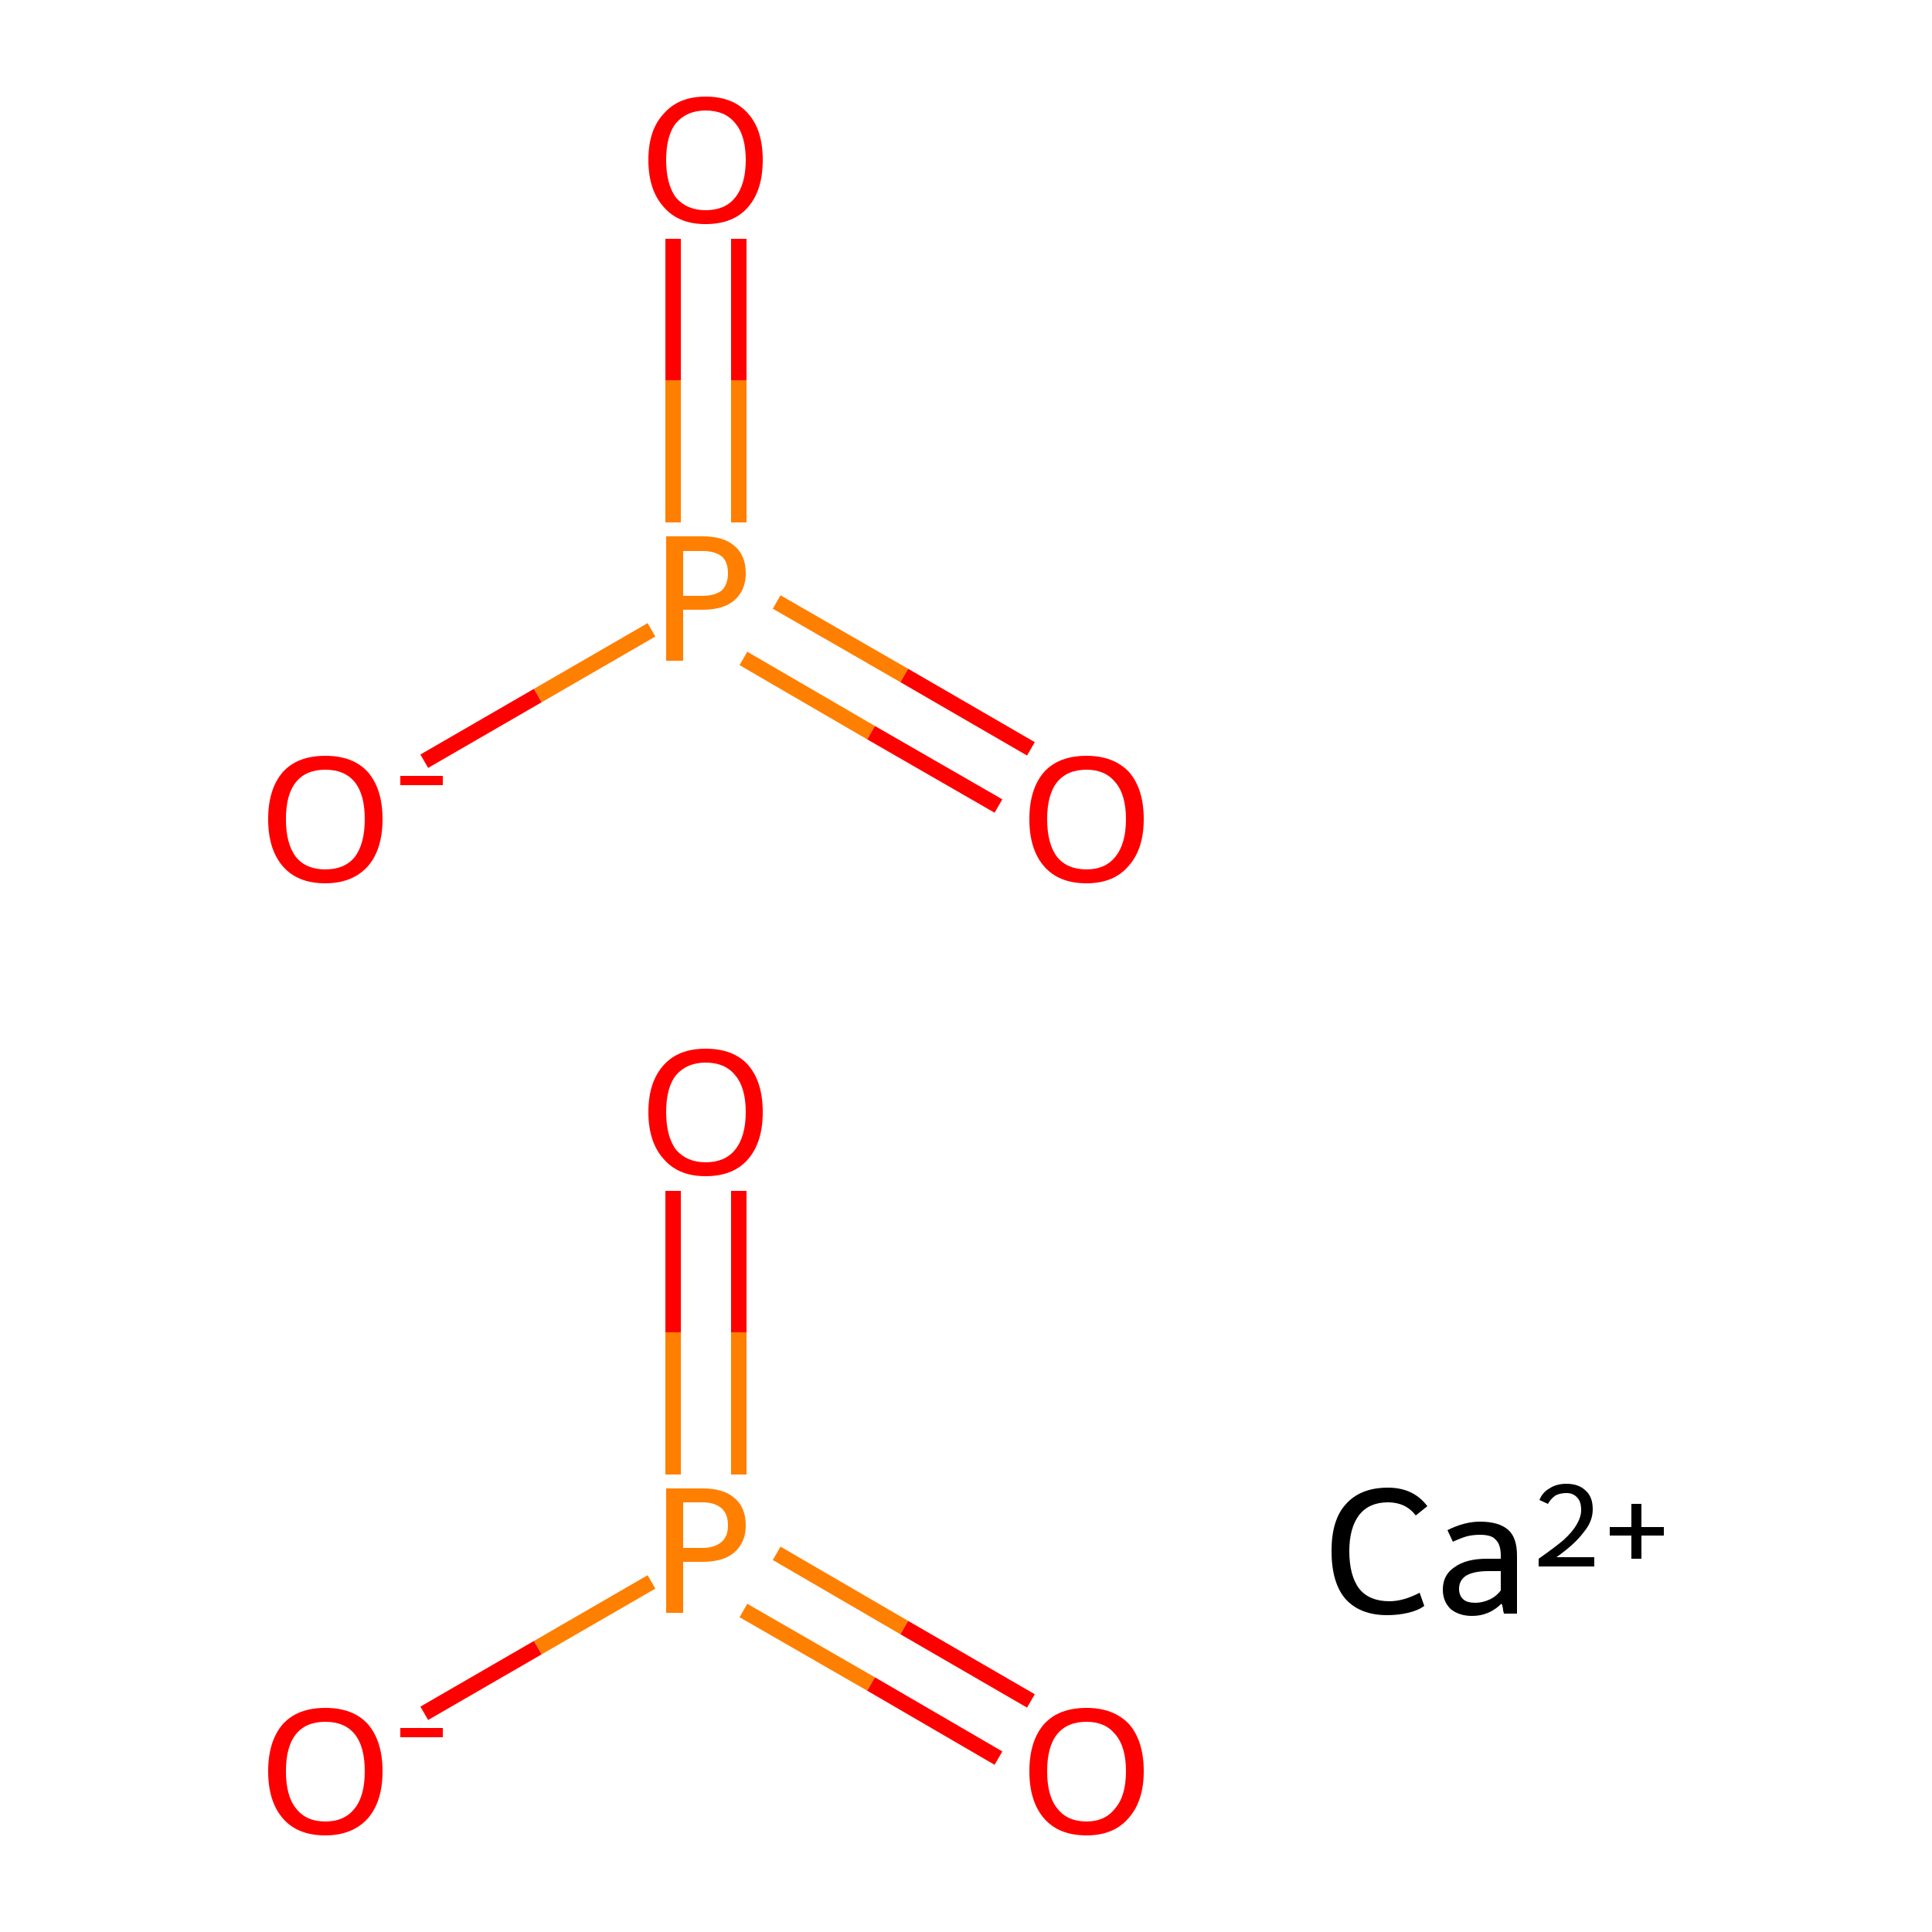 <?xml version='1.0' encoding='iso-8859-1'?>
<svg version='1.1' baseProfile='full'
              xmlns='http://www.w3.org/2000/svg'
                      xmlns:rdkit='http://www.rdkit.org/xml'
                      xmlns:xlink='http://www.w3.org/1999/xlink'
                  xml:space='preserve'
width='250px' height='250px' viewBox='0 0 250 250'>
<!-- END OF HEADER -->
<rect style='opacity:1.0;fill:#FFFFFF;stroke:none' width='250.0' height='250.0' x='0.0' y='0.0'> </rect>
<path class='bond-0 atom-1 atom-4' d='M 54.9,221.7 L 69.6,213.2' style='fill:none;fill-rule:evenodd;stroke:#FF0000;stroke-width:2.0px;stroke-linecap:butt;stroke-linejoin:miter;stroke-opacity:1' />
<path class='bond-0 atom-1 atom-4' d='M 69.6,213.2 L 84.3,204.7' style='fill:none;fill-rule:evenodd;stroke:#FF7F00;stroke-width:2.0px;stroke-linecap:butt;stroke-linejoin:miter;stroke-opacity:1' />
<path class='bond-1 atom-2 atom-4' d='M 129.2,227.5 L 112.7,217.9' style='fill:none;fill-rule:evenodd;stroke:#FF0000;stroke-width:2.0px;stroke-linecap:butt;stroke-linejoin:miter;stroke-opacity:1' />
<path class='bond-1 atom-2 atom-4' d='M 112.7,217.9 L 96.2,208.4' style='fill:none;fill-rule:evenodd;stroke:#FF7F00;stroke-width:2.0px;stroke-linecap:butt;stroke-linejoin:miter;stroke-opacity:1' />
<path class='bond-1 atom-2 atom-4' d='M 133.4,220.1 L 117.0,210.6' style='fill:none;fill-rule:evenodd;stroke:#FF0000;stroke-width:2.0px;stroke-linecap:butt;stroke-linejoin:miter;stroke-opacity:1' />
<path class='bond-1 atom-2 atom-4' d='M 117.0,210.6 L 100.5,201.0' style='fill:none;fill-rule:evenodd;stroke:#FF7F00;stroke-width:2.0px;stroke-linecap:butt;stroke-linejoin:miter;stroke-opacity:1' />
<path class='bond-2 atom-3 atom-4' d='M 95.6,154.1 L 95.6,172.4' style='fill:none;fill-rule:evenodd;stroke:#FF0000;stroke-width:2.0px;stroke-linecap:butt;stroke-linejoin:miter;stroke-opacity:1' />
<path class='bond-2 atom-3 atom-4' d='M 95.6,172.4 L 95.6,190.8' style='fill:none;fill-rule:evenodd;stroke:#FF7F00;stroke-width:2.0px;stroke-linecap:butt;stroke-linejoin:miter;stroke-opacity:1' />
<path class='bond-2 atom-3 atom-4' d='M 87.1,154.1 L 87.1,172.4' style='fill:none;fill-rule:evenodd;stroke:#FF0000;stroke-width:2.0px;stroke-linecap:butt;stroke-linejoin:miter;stroke-opacity:1' />
<path class='bond-2 atom-3 atom-4' d='M 87.1,172.4 L 87.1,190.8' style='fill:none;fill-rule:evenodd;stroke:#FF7F00;stroke-width:2.0px;stroke-linecap:butt;stroke-linejoin:miter;stroke-opacity:1' />
<path class='bond-3 atom-5 atom-8' d='M 54.9,98.5 L 69.6,90.0' style='fill:none;fill-rule:evenodd;stroke:#FF0000;stroke-width:2.0px;stroke-linecap:butt;stroke-linejoin:miter;stroke-opacity:1' />
<path class='bond-3 atom-5 atom-8' d='M 69.6,90.0 L 84.3,81.5' style='fill:none;fill-rule:evenodd;stroke:#FF7F00;stroke-width:2.0px;stroke-linecap:butt;stroke-linejoin:miter;stroke-opacity:1' />
<path class='bond-4 atom-6 atom-8' d='M 129.2,104.3 L 112.7,94.8' style='fill:none;fill-rule:evenodd;stroke:#FF0000;stroke-width:2.0px;stroke-linecap:butt;stroke-linejoin:miter;stroke-opacity:1' />
<path class='bond-4 atom-6 atom-8' d='M 112.7,94.8 L 96.2,85.2' style='fill:none;fill-rule:evenodd;stroke:#FF7F00;stroke-width:2.0px;stroke-linecap:butt;stroke-linejoin:miter;stroke-opacity:1' />
<path class='bond-4 atom-6 atom-8' d='M 133.4,96.9 L 117.0,87.4' style='fill:none;fill-rule:evenodd;stroke:#FF0000;stroke-width:2.0px;stroke-linecap:butt;stroke-linejoin:miter;stroke-opacity:1' />
<path class='bond-4 atom-6 atom-8' d='M 117.0,87.4 L 100.5,77.9' style='fill:none;fill-rule:evenodd;stroke:#FF7F00;stroke-width:2.0px;stroke-linecap:butt;stroke-linejoin:miter;stroke-opacity:1' />
<path class='bond-5 atom-7 atom-8' d='M 95.6,30.9 L 95.6,49.2' style='fill:none;fill-rule:evenodd;stroke:#FF0000;stroke-width:2.0px;stroke-linecap:butt;stroke-linejoin:miter;stroke-opacity:1' />
<path class='bond-5 atom-7 atom-8' d='M 95.6,49.2 L 95.6,67.6' style='fill:none;fill-rule:evenodd;stroke:#FF7F00;stroke-width:2.0px;stroke-linecap:butt;stroke-linejoin:miter;stroke-opacity:1' />
<path class='bond-5 atom-7 atom-8' d='M 87.1,30.9 L 87.1,49.2' style='fill:none;fill-rule:evenodd;stroke:#FF0000;stroke-width:2.0px;stroke-linecap:butt;stroke-linejoin:miter;stroke-opacity:1' />
<path class='bond-5 atom-7 atom-8' d='M 87.1,49.2 L 87.1,67.6' style='fill:none;fill-rule:evenodd;stroke:#FF7F00;stroke-width:2.0px;stroke-linecap:butt;stroke-linejoin:miter;stroke-opacity:1' />
<path class='atom-0' d='M 172.3 200.7
Q 172.3 196.7, 174.1 194.7
Q 176.0 192.5, 179.6 192.5
Q 182.9 192.5, 184.7 194.9
L 183.2 196.1
Q 181.9 194.4, 179.6 194.4
Q 177.2 194.4, 175.9 196.0
Q 174.6 197.7, 174.6 200.7
Q 174.6 203.9, 175.9 205.6
Q 177.2 207.2, 179.8 207.2
Q 181.6 207.2, 183.7 206.1
L 184.3 207.8
Q 183.5 208.4, 182.2 208.7
Q 180.9 209.0, 179.5 209.0
Q 176.0 209.0, 174.1 206.9
Q 172.3 204.8, 172.3 200.7
' fill='#000000'/>
<path class='atom-0' d='M 186.7 205.7
Q 186.7 203.8, 188.2 202.8
Q 189.7 201.7, 192.4 201.7
L 194.2 201.7
L 194.2 201.3
Q 194.2 199.8, 193.5 199.2
Q 193.0 198.6, 191.5 198.6
Q 190.6 198.6, 189.8 198.8
Q 189.1 199.0, 188.0 199.5
L 187.3 198.0
Q 189.5 196.9, 191.5 196.9
Q 194.0 196.9, 195.2 198.0
Q 196.3 199.0, 196.3 201.3
L 196.3 208.8
L 194.6 208.8
Q 194.6 208.7, 194.5 208.4
Q 194.5 208.0, 194.3 207.5
Q 192.7 209.1, 190.5 209.1
Q 188.8 209.1, 187.7 208.2
Q 186.7 207.2, 186.7 205.7
M 188.8 205.6
Q 188.8 206.5, 189.4 207.0
Q 189.9 207.4, 190.9 207.4
Q 191.8 207.4, 192.7 207.0
Q 193.6 206.6, 194.2 205.8
L 194.2 203.3
L 192.6 203.3
Q 190.7 203.3, 189.7 203.9
Q 188.8 204.5, 188.8 205.6
' fill='#000000'/>
<path class='atom-0' d='M 199.2 194.1
Q 199.6 193.1, 200.5 192.6
Q 201.4 192.0, 202.7 192.0
Q 204.3 192.0, 205.2 192.9
Q 206.1 193.7, 206.1 195.3
Q 206.1 196.9, 204.9 198.3
Q 203.8 199.8, 201.4 201.5
L 206.3 201.5
L 206.3 202.7
L 199.1 202.7
L 199.1 201.7
Q 201.1 200.3, 202.3 199.3
Q 203.5 198.2, 204.0 197.3
Q 204.6 196.3, 204.6 195.4
Q 204.6 194.3, 204.1 193.8
Q 203.6 193.2, 202.7 193.2
Q 201.9 193.2, 201.3 193.5
Q 200.7 193.9, 200.3 194.6
L 199.2 194.1
' fill='#000000'/>
<path class='atom-0' d='M 208.3 197.6
L 211.1 197.6
L 211.1 194.6
L 212.4 194.6
L 212.4 197.6
L 215.3 197.6
L 215.3 198.7
L 212.4 198.7
L 212.4 201.7
L 211.1 201.7
L 211.1 198.7
L 208.3 198.7
L 208.3 197.6
' fill='#000000'/>
<path class='atom-1' d='M 34.7 229.2
Q 34.7 225.3, 36.6 223.1
Q 38.5 221.0, 42.1 221.0
Q 45.7 221.0, 47.6 223.1
Q 49.5 225.3, 49.5 229.2
Q 49.5 233.1, 47.6 235.3
Q 45.6 237.5, 42.1 237.5
Q 38.5 237.5, 36.6 235.3
Q 34.7 233.1, 34.7 229.2
M 42.1 235.7
Q 44.6 235.7, 45.9 234.0
Q 47.2 232.4, 47.2 229.2
Q 47.2 226.0, 45.9 224.4
Q 44.6 222.8, 42.1 222.8
Q 39.6 222.8, 38.3 224.4
Q 37.0 226.0, 37.0 229.2
Q 37.0 232.4, 38.3 234.0
Q 39.6 235.7, 42.1 235.7
' fill='#FF0000'/>
<path class='atom-1' d='M 51.8 223.6
L 57.3 223.6
L 57.3 224.8
L 51.8 224.8
L 51.8 223.6
' fill='#FF0000'/>
<path class='atom-2' d='M 133.2 229.2
Q 133.2 225.3, 135.1 223.1
Q 137.0 221.0, 140.6 221.0
Q 144.1 221.0, 146.1 223.1
Q 148.0 225.3, 148.0 229.2
Q 148.0 233.1, 146.0 235.3
Q 144.1 237.5, 140.6 237.5
Q 137.0 237.5, 135.1 235.3
Q 133.2 233.1, 133.2 229.2
M 140.6 235.7
Q 143.0 235.7, 144.3 234.0
Q 145.7 232.4, 145.7 229.2
Q 145.7 226.0, 144.3 224.4
Q 143.0 222.8, 140.6 222.8
Q 138.1 222.8, 136.8 224.4
Q 135.5 226.0, 135.5 229.2
Q 135.5 232.4, 136.8 234.0
Q 138.1 235.7, 140.6 235.7
' fill='#FF0000'/>
<path class='atom-3' d='M 83.9 143.9
Q 83.9 140.0, 85.9 137.8
Q 87.8 135.7, 91.3 135.7
Q 94.9 135.7, 96.8 137.8
Q 98.7 140.0, 98.7 143.9
Q 98.7 147.8, 96.8 150.0
Q 94.9 152.2, 91.3 152.2
Q 87.8 152.2, 85.9 150.0
Q 83.9 147.8, 83.9 143.9
M 91.3 150.4
Q 93.8 150.4, 95.1 148.8
Q 96.5 147.1, 96.5 143.9
Q 96.5 140.7, 95.1 139.1
Q 93.8 137.5, 91.3 137.5
Q 88.9 137.5, 87.5 139.1
Q 86.2 140.7, 86.2 143.9
Q 86.2 147.1, 87.5 148.8
Q 88.9 150.4, 91.3 150.4
' fill='#FF0000'/>
<path class='atom-4' d='M 90.9 192.6
Q 93.7 192.6, 95.1 193.9
Q 96.5 195.1, 96.5 197.4
Q 96.5 199.6, 95.0 200.9
Q 93.6 202.1, 90.9 202.1
L 88.4 202.1
L 88.4 208.7
L 86.2 208.7
L 86.2 192.6
L 90.9 192.6
M 90.9 200.3
Q 92.5 200.3, 93.4 199.5
Q 94.2 198.8, 94.2 197.4
Q 94.2 195.9, 93.4 195.2
Q 92.5 194.4, 90.9 194.4
L 88.4 194.4
L 88.4 200.3
L 90.9 200.3
' fill='#FF7F00'/>
<path class='atom-5' d='M 34.7 106.0
Q 34.7 102.1, 36.6 99.9
Q 38.5 97.8, 42.1 97.8
Q 45.7 97.8, 47.6 99.9
Q 49.5 102.1, 49.5 106.0
Q 49.5 109.9, 47.6 112.1
Q 45.6 114.3, 42.1 114.3
Q 38.5 114.3, 36.6 112.1
Q 34.7 109.9, 34.7 106.0
M 42.1 112.5
Q 44.6 112.5, 45.9 110.9
Q 47.2 109.2, 47.2 106.0
Q 47.2 102.8, 45.9 101.2
Q 44.6 99.6, 42.1 99.6
Q 39.6 99.6, 38.3 101.2
Q 37.0 102.8, 37.0 106.0
Q 37.0 109.2, 38.3 110.9
Q 39.6 112.5, 42.1 112.5
' fill='#FF0000'/>
<path class='atom-5' d='M 51.8 100.4
L 57.3 100.4
L 57.3 101.6
L 51.8 101.6
L 51.8 100.4
' fill='#FF0000'/>
<path class='atom-6' d='M 133.2 106.0
Q 133.2 102.1, 135.1 99.9
Q 137.0 97.8, 140.6 97.8
Q 144.1 97.8, 146.1 99.9
Q 148.0 102.1, 148.0 106.0
Q 148.0 109.9, 146.0 112.1
Q 144.1 114.3, 140.6 114.3
Q 137.0 114.3, 135.1 112.1
Q 133.2 109.9, 133.2 106.0
M 140.6 112.5
Q 143.0 112.5, 144.3 110.9
Q 145.7 109.2, 145.7 106.0
Q 145.7 102.8, 144.3 101.2
Q 143.0 99.6, 140.6 99.6
Q 138.1 99.6, 136.8 101.2
Q 135.5 102.8, 135.5 106.0
Q 135.5 109.2, 136.8 110.9
Q 138.1 112.5, 140.6 112.5
' fill='#FF0000'/>
<path class='atom-7' d='M 83.9 20.7
Q 83.9 16.8, 85.9 14.7
Q 87.8 12.5, 91.3 12.5
Q 94.9 12.5, 96.8 14.7
Q 98.7 16.8, 98.7 20.7
Q 98.7 24.6, 96.8 26.8
Q 94.9 29.0, 91.3 29.0
Q 87.8 29.0, 85.9 26.8
Q 83.9 24.6, 83.9 20.7
M 91.3 27.2
Q 93.8 27.2, 95.1 25.6
Q 96.5 23.9, 96.5 20.7
Q 96.5 17.5, 95.1 15.9
Q 93.8 14.3, 91.3 14.3
Q 88.9 14.3, 87.5 15.9
Q 86.2 17.5, 86.2 20.7
Q 86.2 23.9, 87.5 25.6
Q 88.9 27.2, 91.3 27.2
' fill='#FF0000'/>
<path class='atom-8' d='M 90.9 69.4
Q 93.7 69.4, 95.1 70.7
Q 96.5 71.9, 96.5 74.2
Q 96.5 76.4, 95.0 77.7
Q 93.6 78.9, 90.9 78.9
L 88.4 78.9
L 88.4 85.5
L 86.2 85.5
L 86.2 69.4
L 90.9 69.4
M 90.9 77.1
Q 92.5 77.1, 93.4 76.4
Q 94.2 75.6, 94.2 74.2
Q 94.2 72.7, 93.4 72.0
Q 92.5 71.3, 90.9 71.3
L 88.4 71.3
L 88.4 77.1
L 90.9 77.1
' fill='#FF7F00'/>
</svg>
